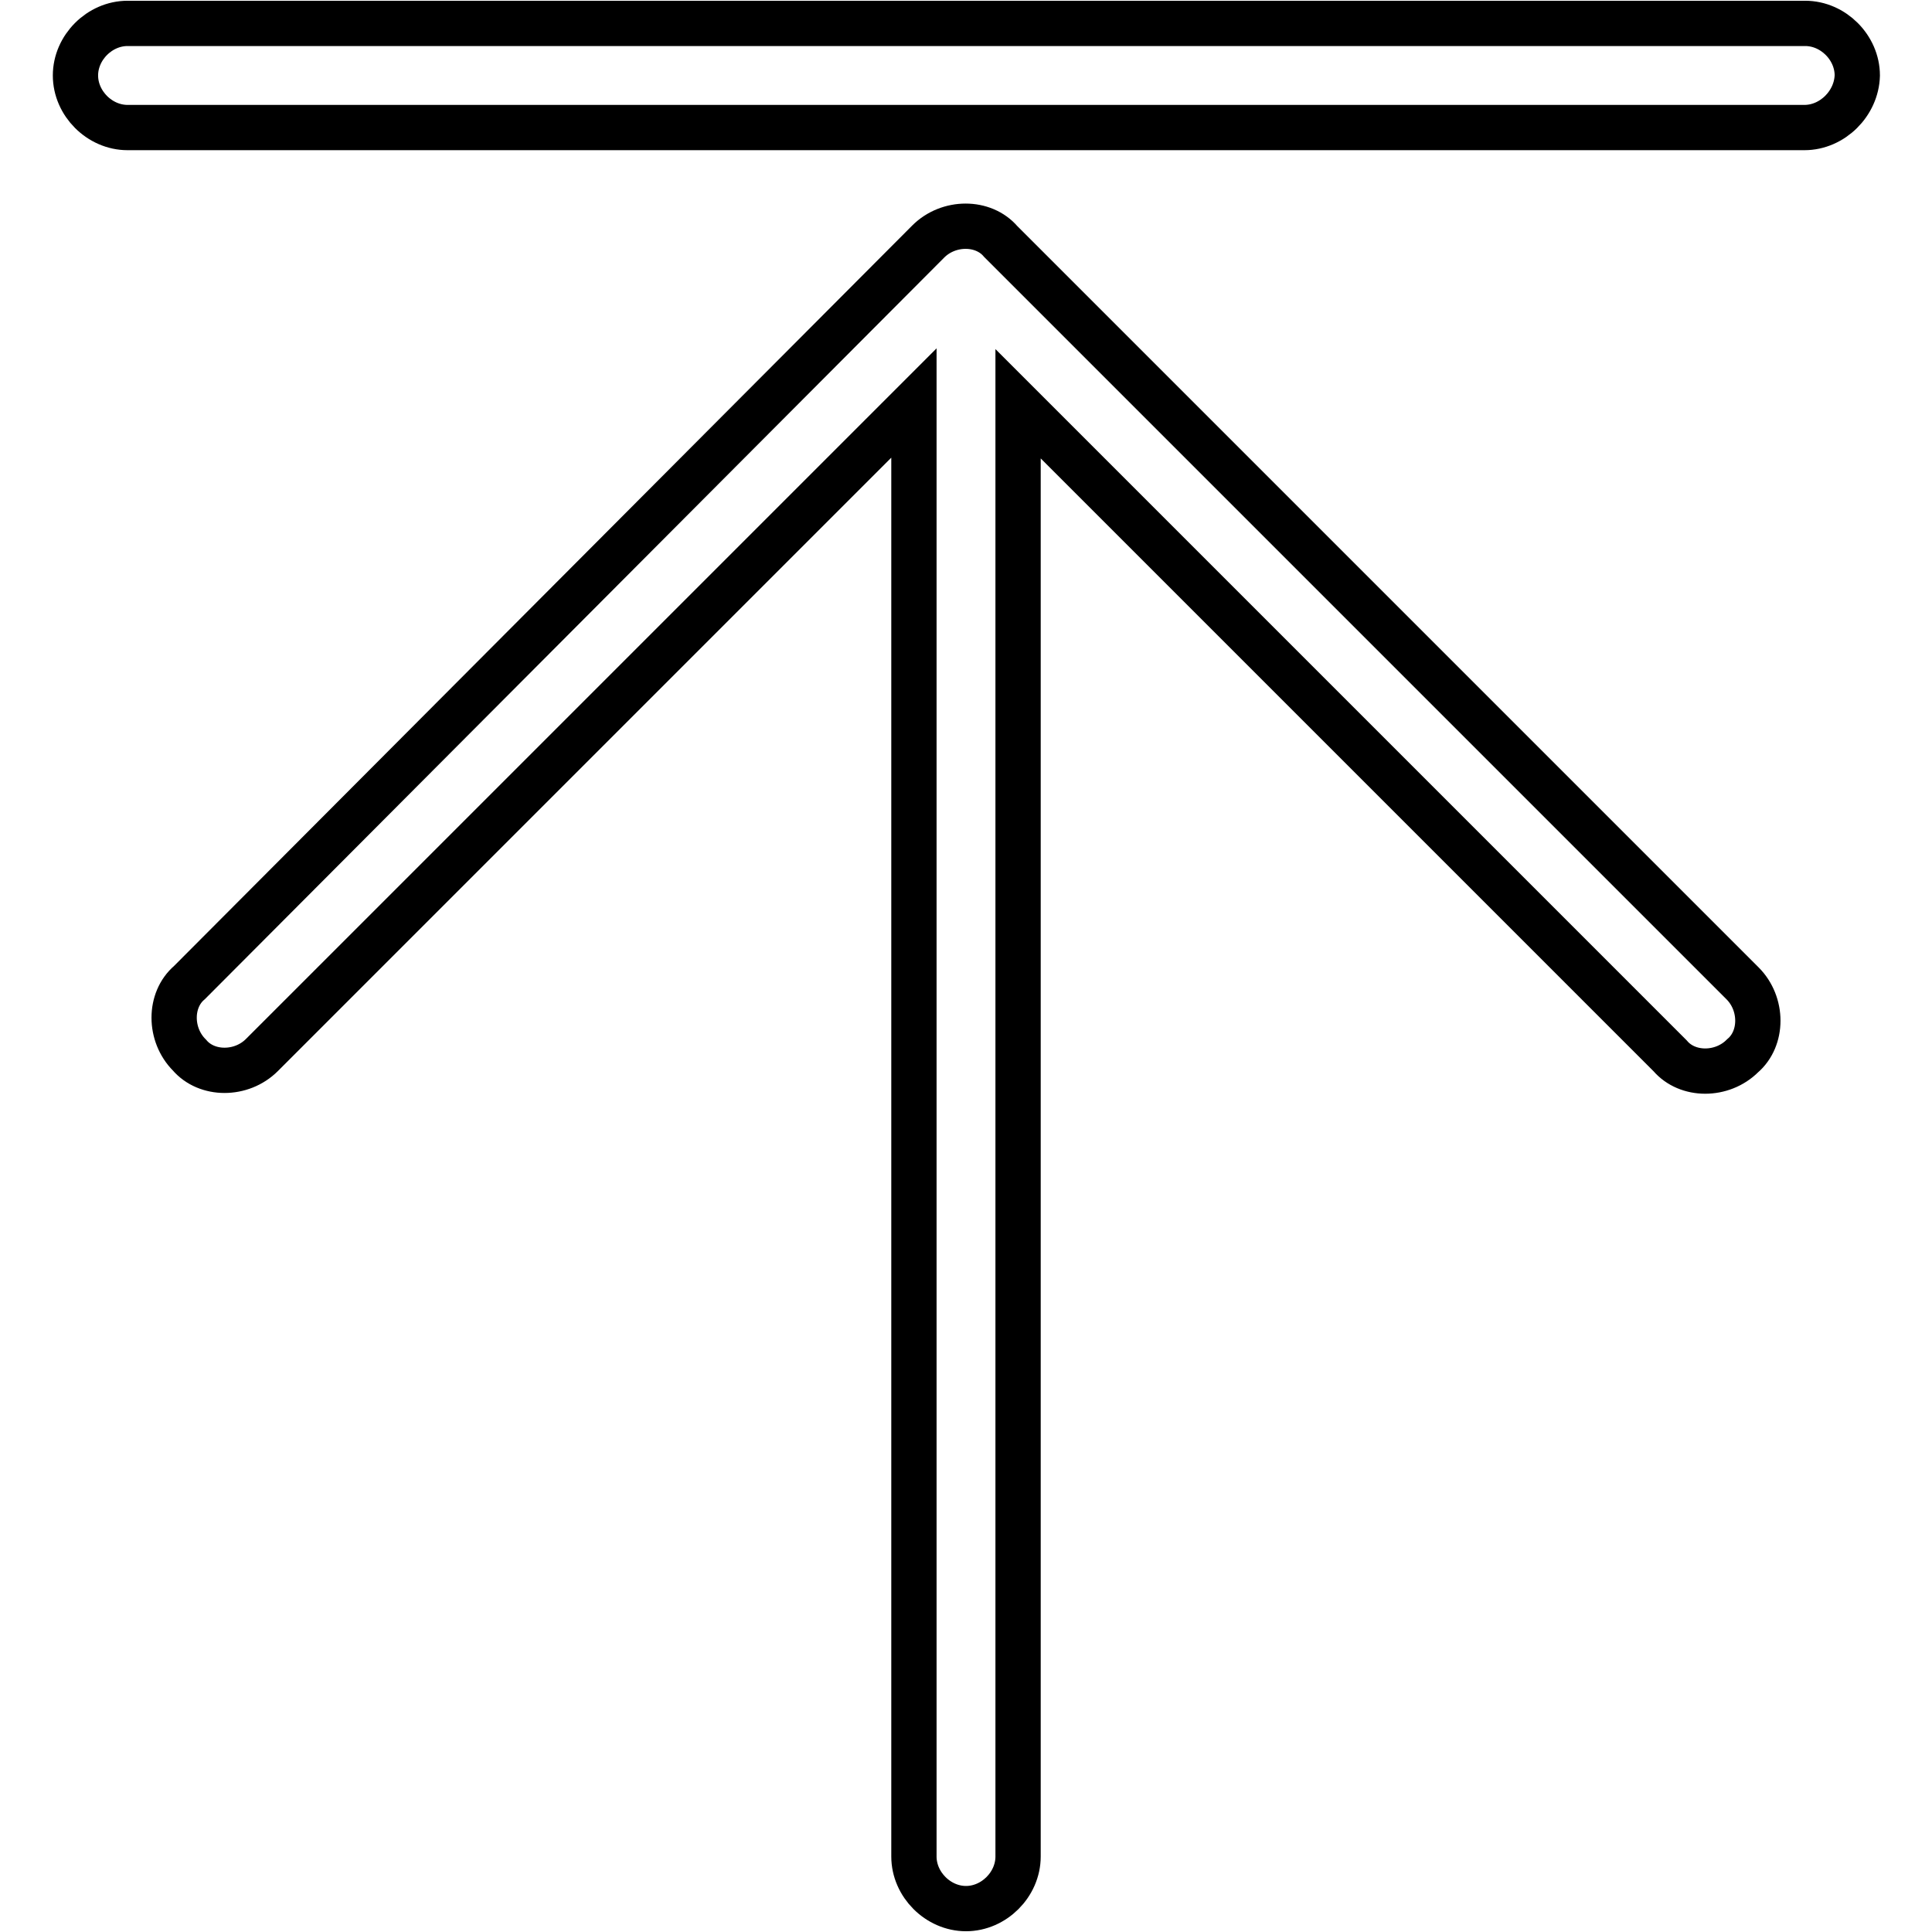 <?xml version="1.0" encoding="utf-8"?>
<!-- Svg Vector Icons : http://www.onlinewebfonts.com/icon -->
<!DOCTYPE svg PUBLIC "-//W3C//DTD SVG 1.1//EN" "http://www.w3.org/Graphics/SVG/1.1/DTD/svg11.dtd">
<svg version="1.1" xmlns="http://www.w3.org/2000/svg" xmlns:xlink="http://www.w3.org/1999/xlink" x="0px" y="0px" viewBox="0 0 256 256" enable-background="new 0 0 256 256" xml:space="preserve">
<g> <path stroke-width="6" fill-opacity="0" stroke="#000000"  d="M239.1,16.9H16.9c-3.7,0-6.9-3.2-6.9-6.9c0-3.7,3.2-6.9,6.9-6.9h222.3c3.7,0,6.9,3.2,6.9,6.9 C246,13.7,242.8,16.9,239.1,16.9z M123,32c2.7-2.7,7.3-2.7,9.6,0l98.3,98.3c2.7,2.7,2.7,7.3,0,9.6c-2.7,2.7-7.3,2.7-9.6,0 l-86.4-86.4V246c0,3.7-3.2,6.9-6.9,6.9s-6.9-3.2-6.9-6.9V53.4l-86.4,86.4c-2.7,2.7-7.3,2.7-9.6,0c-2.7-2.7-2.7-7.3,0-9.6L123,32z" /></g>
</svg>